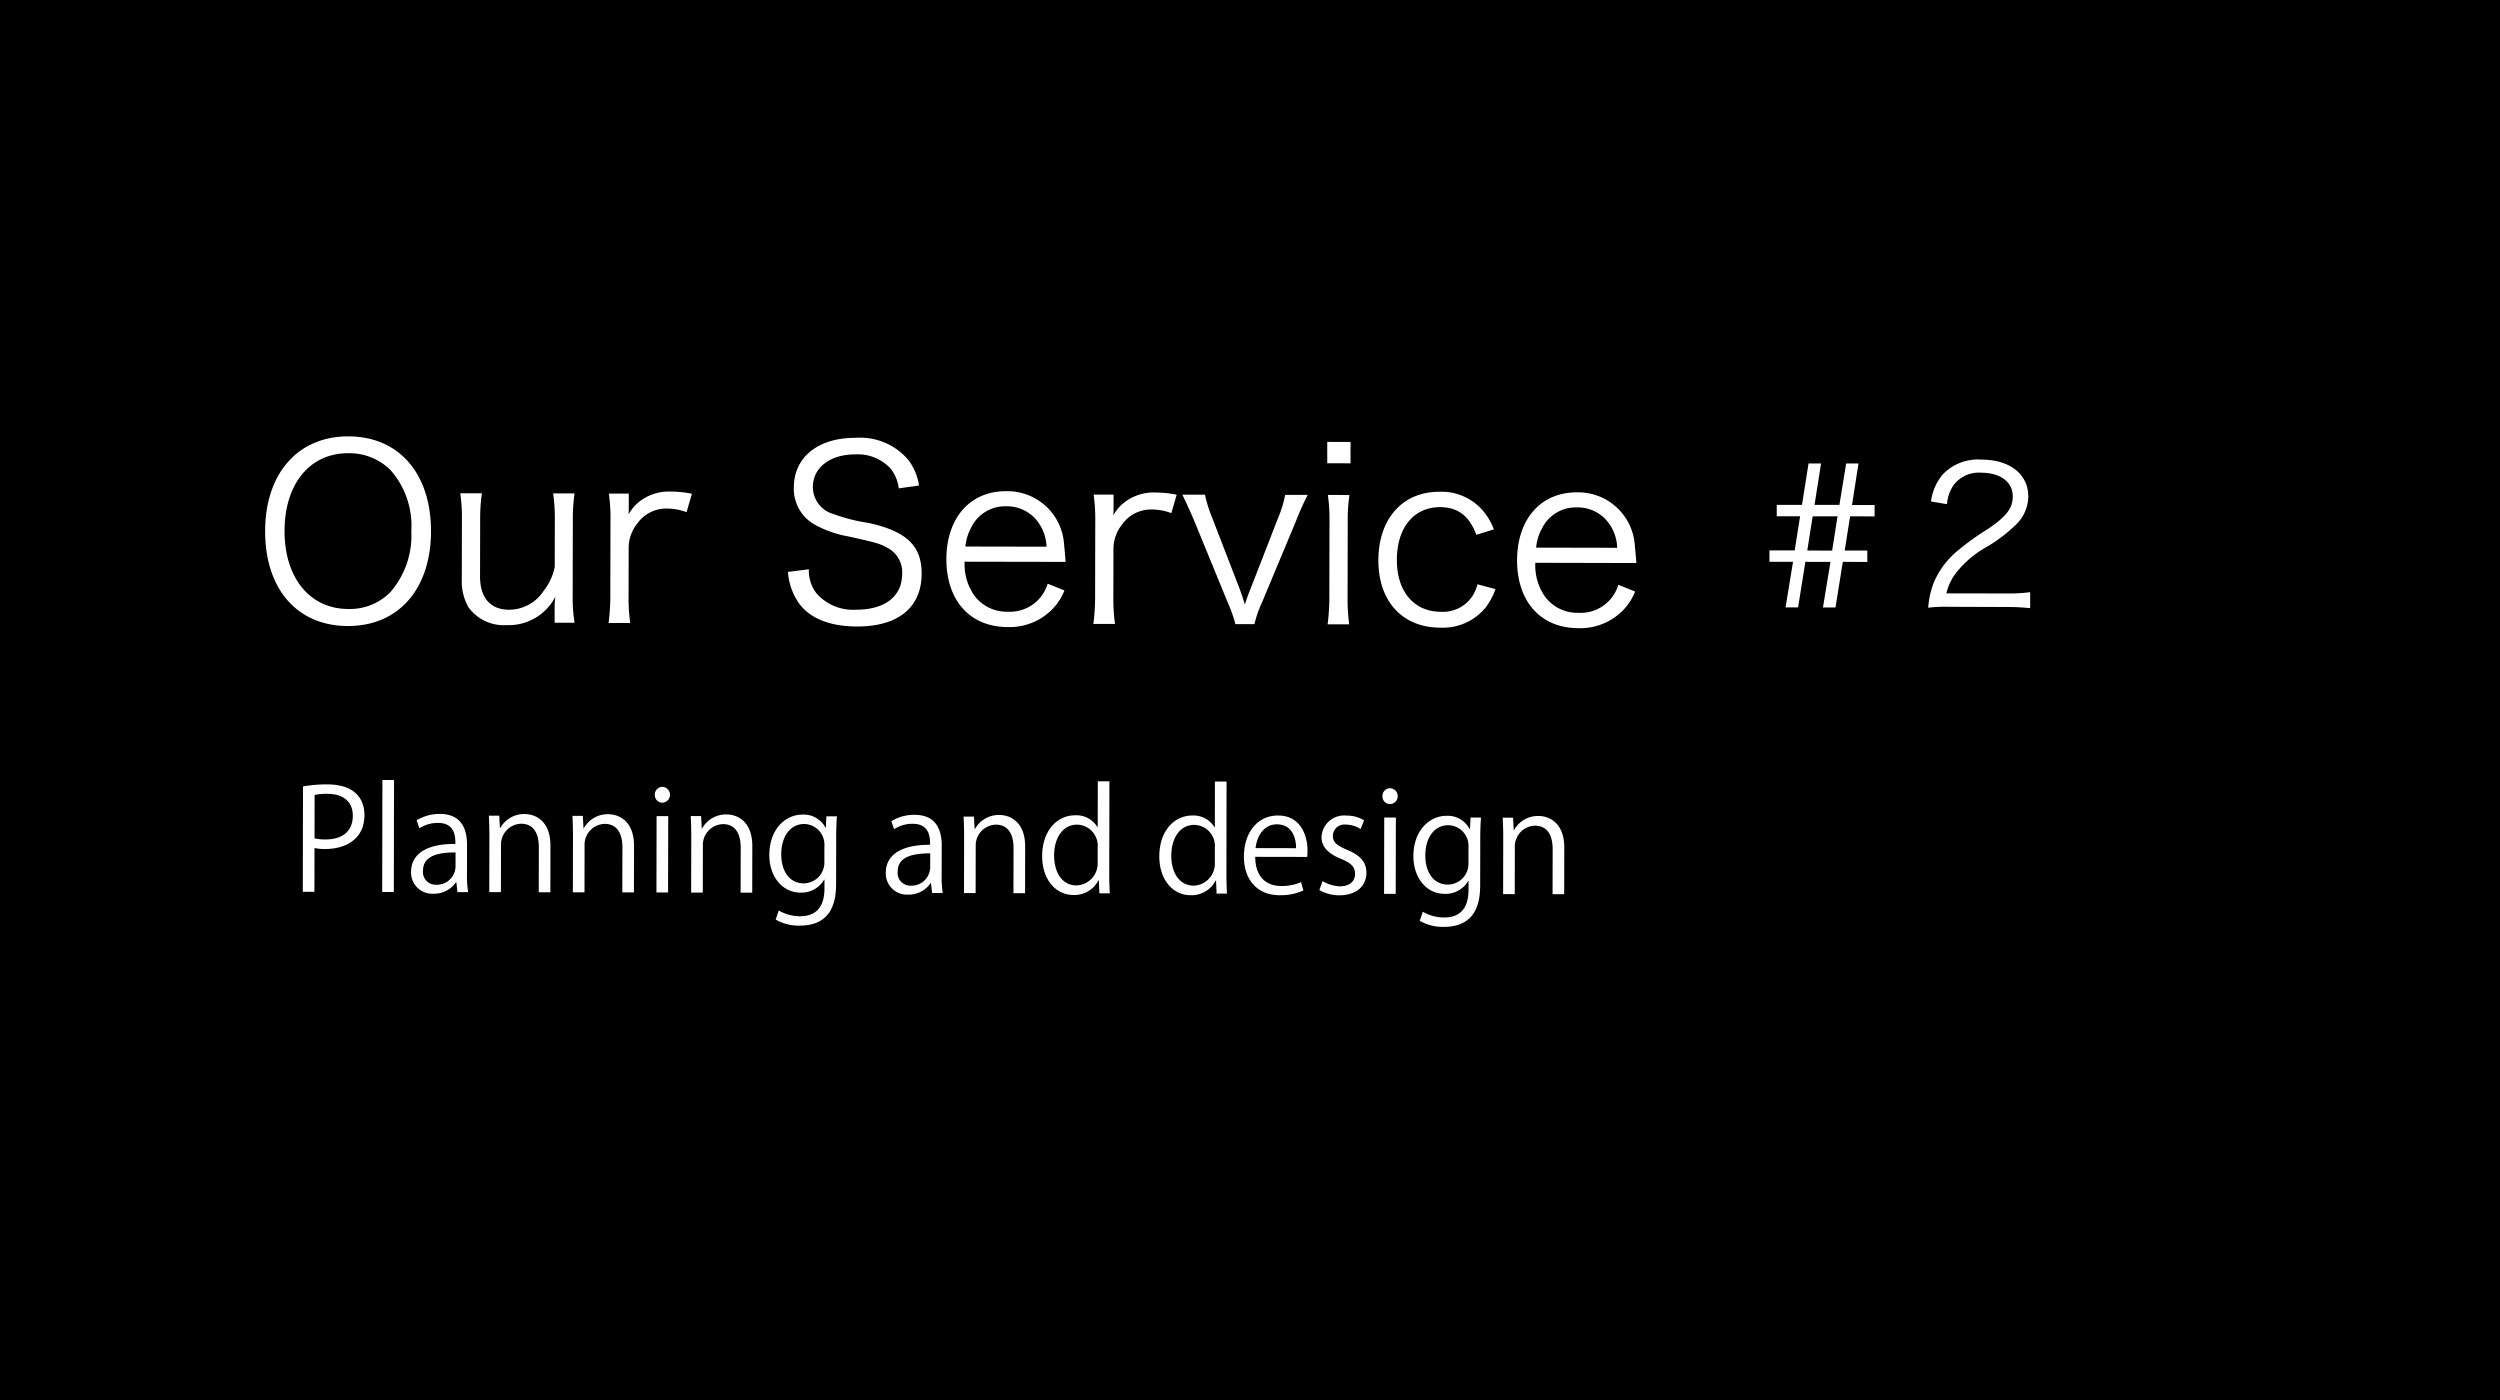 <svg xmlns="http://www.w3.org/2000/svg" width="250" height="140" viewBox="0 0 250 140"><defs><style>.a{fill:#fff;}</style></defs><rect width="250" height="140"/><path class="a" d="M43.1,53.137c-.012,5.784-3.259,9.475-8.324,9.465s-8.273-3.713-8.262-9.5c.011-5.761,3.283-9.475,8.323-9.465C39.9,43.65,43.106,47.353,43.1,53.137Zm-4.117,6.137a8.593,8.593,0,0,0,2.148-6.141,8.436,8.436,0,0,0-2.1-6.148,5.853,5.853,0,0,0-4.2-1.664c-3.841-.008-6.367,3.059-6.375,7.764s2.528,7.805,6.369,7.813A5.682,5.682,0,0,0,38.978,59.274Z"/><path class="a" d="M55.463,60.722a7.377,7.377,0,0,1,.075-1.055,5.244,5.244,0,0,1-4.854,2.845,4.375,4.375,0,0,1-3.837-1.782,5.253,5.253,0,0,1-.667-2.787l.011-5.928a17.339,17.339,0,0,0-.162-2.688l2.16,0a18.393,18.393,0,0,0-.173,2.712l-.011,5.592c-.005,2.136,1.026,3.338,2.9,3.342a4.128,4.128,0,0,0,3.459-1.889,5.608,5.608,0,0,0,1.109-2.4l.009-4.633a18.6,18.6,0,0,0-.163-2.713l2.137,0a17.936,17.936,0,0,0-.174,2.711l-.014,7.513a16.268,16.268,0,0,0,.187,2.714l-1.993,0Z"/><path class="a" d="M68.658,51.218a5.681,5.681,0,0,0-1.944-.363,3.54,3.54,0,0,0-2.955,1.458,3.954,3.954,0,0,0-.892,2.4l-.01,4.9A18.688,18.688,0,0,0,63.02,62.3l-2.16,0a21.95,21.95,0,0,0,.173-2.712l.014-7.513a17.377,17.377,0,0,0-.162-2.713l1.992,0,0,1.368a6.972,6.972,0,0,1-.025.72,4.208,4.208,0,0,1,1.322-1.461,4.786,4.786,0,0,1,2.883-.834,10.974,10.974,0,0,1,2.135.22Z"/><path class="a" d="M89.878,48.836a3.921,3.921,0,0,0-.836-1.995,4.452,4.452,0,0,0-3.55-1.4c-2.472,0-4.2,1.311-4.207,3.256a2.825,2.825,0,0,0,2.083,2.716,17.66,17.66,0,0,0,3.431.871c3.839.823,5.372,2.29,5.367,5.074-.007,3.385-2.339,5.3-6.467,5.292-2.689-.005-4.679-.8-5.781-2.291a6.189,6.189,0,0,1-1.121-3.17l2.088-.261a3.738,3.738,0,0,0,.74,2.378,4.857,4.857,0,0,0,4,1.664c2.856.006,4.587-1.336,4.591-3.568a2.736,2.736,0,0,0-1.387-2.569c-.791-.458-1.055-.531-3.958-1.185a10.842,10.842,0,0,1-3.262-1.11,4.1,4.1,0,0,1-2.225-3.8c.006-3.025,2.434-4.963,6.154-4.956a6.324,6.324,0,0,1,5.3,2.218A5.545,5.545,0,0,1,91.9,48.551Z"/><path class="a" d="M96.462,56.169a5.447,5.447,0,0,0,.954,3.362A4.018,4.018,0,0,0,100.8,61.17a3.926,3.926,0,0,0,3.966-2.8l1.679.675a5.745,5.745,0,0,1-1.324,1.99,5.992,5.992,0,0,1-4.348,1.672C97,62.7,94.631,60.053,94.639,55.9,94.646,51.8,97,49.113,100.6,49.12a5.674,5.674,0,0,1,5.8,5.219c.023.264.118,1.2.164,1.849Zm8.188-1.5a4.392,4.392,0,0,0-1.266-2.955,3.894,3.894,0,0,0-2.83-1.085,3.758,3.758,0,0,0-3.413,2.081,5.02,5.02,0,0,0-.6,1.944Z"/><path class="a" d="M117.136,51.312a5.676,5.676,0,0,0-1.943-.363,3.54,3.54,0,0,0-2.955,1.458,3.946,3.946,0,0,0-.893,2.4l-.01,4.9a18.658,18.658,0,0,0,.164,2.688l-2.161,0a21.938,21.938,0,0,0,.173-2.712l.015-7.512a17.478,17.478,0,0,0-.163-2.713l1.992,0,0,1.368a6.7,6.7,0,0,1-.026.72,4.21,4.21,0,0,1,1.323-1.461,4.781,4.781,0,0,1,2.882-.835,11.07,11.07,0,0,1,2.136.22Z"/><path class="a" d="M120.5,49.47a12.8,12.8,0,0,0,.739,2.355l2.723,7.061c.119.312.382,1.081.524,1.561.194-.6.339-1.007.556-1.535l2.75-7.075a11.131,11.131,0,0,0,.725-2.351l2.255,0a27.462,27.462,0,0,0-1.181,2.639l-3.376,8.082a11.588,11.588,0,0,0-.772,2.207l-1.9,0a14.4,14.4,0,0,0-.788-2.21l-3.32-8.095c-.454-1.058-.693-1.586-1.2-2.643Z"/><path class="a" d="M135.053,44.194l0,2.137-2.328-.005,0-2.137Zm-.107,5.305a17.207,17.207,0,0,0-.173,2.711l-.015,7.512a18.954,18.954,0,0,0,.163,2.714l-2.16-.005a20.83,20.83,0,0,0,.173-2.712l.015-7.512a17.68,17.68,0,0,0-.163-2.713Z"/><path class="a" d="M147.635,53.483c-.693-1.874-1.843-2.764-3.619-2.767-2.64-.005-4.324,2.056-4.33,5.272-.006,3.168,1.718,5.188,4.406,5.193a3.546,3.546,0,0,0,3.123-1.53,3.876,3.876,0,0,0,.531-1.224l1.8.485a6.584,6.584,0,0,1-.988,1.845,5.524,5.524,0,0,1-4.54,2.008c-3.768-.008-6.187-2.629-6.18-6.733.008-4.153,2.414-6.86,6.086-6.853a5.439,5.439,0,0,1,4.628,2.218,6.423,6.423,0,0,1,.837,1.537Z"/><path class="a" d="M153.533,56.279a5.436,5.436,0,0,0,.953,3.361,4.013,4.013,0,0,0,3.381,1.64,3.922,3.922,0,0,0,3.966-2.8l1.679.675a5.745,5.745,0,0,1-1.324,1.99,5.99,5.99,0,0,1-4.348,1.672c-3.768-.007-6.139-2.652-6.131-6.8.008-4.1,2.366-6.788,5.966-6.781a5.673,5.673,0,0,1,5.8,5.22c.024.263.118,1.2.165,1.847Zm8.187-1.5a4.378,4.378,0,0,0-1.266-2.955,3.89,3.89,0,0,0-2.83-1.085,3.757,3.757,0,0,0-3.413,2.081,5.009,5.009,0,0,0-.6,1.943Z"/><path class="a" d="M176.944,56.182l0-1.139,2.527,0,.539-3.418-2.337,0,0-1.14,2.527,0,.654-4.141,1.254,0-.654,4.141,2.488.005.673-4.141,1.235,0L185.2,50.5l2.26,0,0,1.139-2.45-.005-.539,3.419,2.261,0,0,1.14-2.451-.005-.731,4.558-1.253,0,.749-4.558-2.507-.005-.731,4.558-1.254,0,.75-4.559Zm6.81-4.547-2.488,0-.539,3.419,2.488.005Z"/><path class="a" d="M194.91,60.68a13.584,13.584,0,0,0-2.09.092,8.716,8.716,0,0,1,.556-2.507A8.319,8.319,0,0,1,195.852,55a25.691,25.691,0,0,1,2.91-2.084c1.884-1.269,2.512-2.1,2.514-3.263,0-1.444-1.211-2.378-3.149-2.381A3.14,3.14,0,0,0,195.37,48.5a3.836,3.836,0,0,0-.668,1.918l-1.6-.269a5.172,5.172,0,0,1,1.2-2.733,4.859,4.859,0,0,1,3.821-1.456c2.869.005,4.709,1.454,4.705,3.7a3.966,3.966,0,0,1-1.126,2.7,14.949,14.949,0,0,1-3.234,2.444,10.369,10.369,0,0,0-2.741,2.332,5.331,5.331,0,0,0-1.087,2.2l6.061.011a16.485,16.485,0,0,0,2.317-.129l0,1.6a21.509,21.509,0,0,0-2.336-.118Z"/><path class="a" d="M30.3,78.644a13.5,13.5,0,0,1,2.424-.205c3.445.006,3.721,2.221,3.72,3.061,0,2.507-2.009,3.4-3.9,3.4a4.4,4.4,0,0,1-1.093-.1l-.008,4.383-1.163,0Zm1.153,5.186a4.239,4.239,0,0,0,1.12.113c1.681,0,2.706-.834,2.709-2.361s-1.089-2.2-2.546-2.2a6.315,6.315,0,0,0-1.275.109Z"/><path class="a" d="M39.382,89.2l-1.163,0,.022-11.2,1.163,0Z"/><path class="a" d="M46.7,87.388a10.734,10.734,0,0,0,.109,1.823l-1.064,0-.111-.983h-.042a2.655,2.655,0,0,1-2.258,1.145A2.115,2.115,0,0,1,41.107,87.2c0-1.836,1.6-2.828,4.431-2.809,0-.644,0-2.1-1.732-2.1a3.293,3.293,0,0,0-1.865.543l-.278-.8a4.332,4.332,0,0,1,2.326-.641c2.157,0,2.715,1.532,2.712,3.045Zm-1.144-2.144c-1.444,0-3.25.2-3.254,1.814a1.268,1.268,0,0,0,1.314,1.416,1.865,1.865,0,0,0,1.937-1.789Z"/><path class="a" d="M55.037,89.226l-1.162,0,.008-4.512c0-1.246-.444-2.339-1.775-2.341A2.079,2.079,0,0,0,50.1,84.537l-.009,4.679-1.163,0,.011-5.673c0-.784-.025-1.36-.052-1.975l1.036,0,.069,1.246h.028a2.723,2.723,0,0,1,2.453-1.41c.952,0,2.576.58,2.571,3.172Z"/><path class="a" d="M63.394,89.242l-1.162,0,.009-4.51c0-1.248-.445-2.342-1.776-2.344a2.079,2.079,0,0,0-2.007,2.168l-.008,4.678-1.163,0,.01-5.672c0-.785-.025-1.359-.051-1.976l1.036,0,.068,1.248h.028a2.723,2.723,0,0,1,2.454-1.412c.952,0,2.576.58,2.571,3.171Z"/><path class="a" d="M66.236,80.269a.756.756,0,0,1-.755-.8.764.764,0,0,1,.772-.783.793.793,0,0,1-.017,1.584Zm.571,8.979-1.163,0,.015-7.633,1.163,0Z"/><path class="a" d="M75.223,89.265l-1.162,0,.009-4.511c0-1.247-.445-2.34-1.776-2.342a2.078,2.078,0,0,0-2.006,2.166l-.009,4.679H69.116l.01-5.674c0-.785-.024-1.36-.051-1.975l1.036,0,.068,1.246h.029a2.721,2.721,0,0,1,2.453-1.41c.952,0,2.576.58,2.571,3.172Z"/><path class="a" d="M83.692,81.632c-.043.547-.071,1.164-.073,2.1l-.009,4.455c0,1.33-.037,4.383-3.652,4.377a4.572,4.572,0,0,1-2.391-.607l.308-.911a4.2,4.2,0,0,0,2.142.579c1.4,0,2.425-.737,2.429-2.754v-.911h-.028a2.61,2.61,0,0,1-2.37,1.3c-1.82,0-3.119-1.617-3.115-3.759.006-2.647,1.659-4.045,3.313-4.041a2.455,2.455,0,0,1,2.309,1.32h.027l.059-1.149Zm-1.252,2.94A2.06,2.06,0,0,0,80.413,82.4c-1.345,0-2.285,1.188-2.288,3.037,0,1.623.778,2.9,2.263,2.9A2.091,2.091,0,0,0,82.437,86.1Z"/><path class="a" d="M94.166,87.48a10.614,10.614,0,0,0,.109,1.822l-1.065,0-.11-.982h-.042A2.653,2.653,0,0,1,90.8,89.462a2.115,2.115,0,0,1-2.222-2.175c0-1.834,1.6-2.826,4.43-2.807,0-.644.005-2.1-1.731-2.1a3.309,3.309,0,0,0-1.865.541l-.279-.8a4.34,4.34,0,0,1,2.326-.639c2.158,0,2.715,1.531,2.712,3.045Zm-1.144-2.144c-1.443,0-3.251.2-3.254,1.814a1.268,1.268,0,0,0,1.314,1.416,1.865,1.865,0,0,0,1.937-1.789Z"/><path class="a" d="M102.507,89.318l-1.162,0,.009-4.512c0-1.246-.444-2.34-1.775-2.342a2.079,2.079,0,0,0-2.007,2.167l-.009,4.679-1.163,0,.011-5.674c0-.785-.025-1.359-.052-1.974l1.036,0,.068,1.246h.029a2.722,2.722,0,0,1,2.453-1.41c.952,0,2.576.58,2.571,3.172Z"/><path class="a" d="M110.924,87.443c0,.615.026,1.373.053,1.891l-1.037,0-.054-1.3h-.042a2.7,2.7,0,0,1-2.495,1.465c-1.766,0-3.135-1.532-3.131-3.885,0-2.578,1.521-4.088,3.3-4.084a2.449,2.449,0,0,1,2.225,1.182h.028l.009-4.582,1.162,0Zm-1.157-2.691a2.112,2.112,0,0,0-2.056-2.288c-1.442,0-2.3,1.34-2.3,3.09,0,1.612.751,2.987,2.249,2.989a2.2,2.2,0,0,0,2.106-2.321Z"/><path class="a" d="M122.642,87.464c0,.618.025,1.373.053,1.893l-1.037,0-.054-1.3h-.042a2.7,2.7,0,0,1-2.5,1.465c-1.766,0-3.135-1.533-3.131-3.887,0-2.576,1.521-4.085,3.3-4.084a2.454,2.454,0,0,1,2.224,1.182h.029l.009-4.58,1.162,0Zm-1.157-2.691a2.112,2.112,0,0,0-2.056-2.287c-1.442,0-2.3,1.34-2.3,3.092,0,1.611.751,2.984,2.249,2.988a2.2,2.2,0,0,0,2.107-2.322Z"/><path class="a" d="M130.338,89.048a5.5,5.5,0,0,1-2.395.473c-2.228,0-3.555-1.576-3.551-3.859.005-2.4,1.353-4.116,3.411-4.112,2.354,0,2.952,2.162,2.949,3.5,0,.265-.015.46-.029.642l-5.2-.01c.01,2.116,1.213,2.916,2.585,2.918a4.827,4.827,0,0,0,2-.386Zm-.733-4.23c.016-1.037-.416-2.383-1.914-2.385-1.4,0-2.021,1.326-2.135,2.377Z"/><path class="a" d="M136.062,82.91a2.747,2.747,0,0,0-1.484-.451,1.152,1.152,0,0,0-1.291,1.132c0,.659.431.967,1.413,1.389,1.231.508,1.943,1.154,1.941,2.3,0,1.357-1.04,2.252-2.707,2.25a4.024,4.024,0,0,1-2-.524l.323-.894a3.652,3.652,0,0,0,1.722.521c1.023,0,1.527-.543,1.529-1.23,0-.715-.4-1.108-1.411-1.516-1.288-.521-1.945-1.236-1.943-2.16a2.257,2.257,0,0,1,2.5-2.168,3.393,3.393,0,0,1,1.75.467Z"/><path class="a" d="M139,80.408a.754.754,0,0,1-.754-.8.763.763,0,0,1,.772-.783A.792.792,0,0,1,139,80.408Zm.572,8.98-1.163,0,.014-7.634,1.163,0Z"/><path class="a" d="M148.1,81.757c-.043.545-.071,1.163-.073,2.1l-.009,4.453c0,1.332-.037,4.385-3.651,4.377a4.558,4.558,0,0,1-2.393-.607l.309-.909a4.2,4.2,0,0,0,2.142.579c1.4,0,2.425-.739,2.429-2.754v-.912h-.027a2.61,2.61,0,0,1-2.371,1.3c-1.82,0-3.12-1.617-3.116-3.759.006-2.649,1.66-4.045,3.314-4.043a2.46,2.46,0,0,1,2.309,1.322H147l.058-1.149Zm-1.252,2.94a2.06,2.06,0,0,0-2.027-2.176c-1.345,0-2.285,1.186-2.289,3.035,0,1.625.779,2.9,2.264,2.905a2.091,2.091,0,0,0,2.049-2.237Z"/><path class="a" d="M156.419,89.421h-1.162l.009-4.51c0-1.248-.444-2.342-1.775-2.344a2.079,2.079,0,0,0-2.007,2.168l-.009,4.678-1.163,0,.011-5.674c0-.783-.025-1.357-.052-1.975l1.036,0,.068,1.246.029,0a2.725,2.725,0,0,1,2.453-1.412c.952,0,2.576.58,2.571,3.172Z"/></svg>